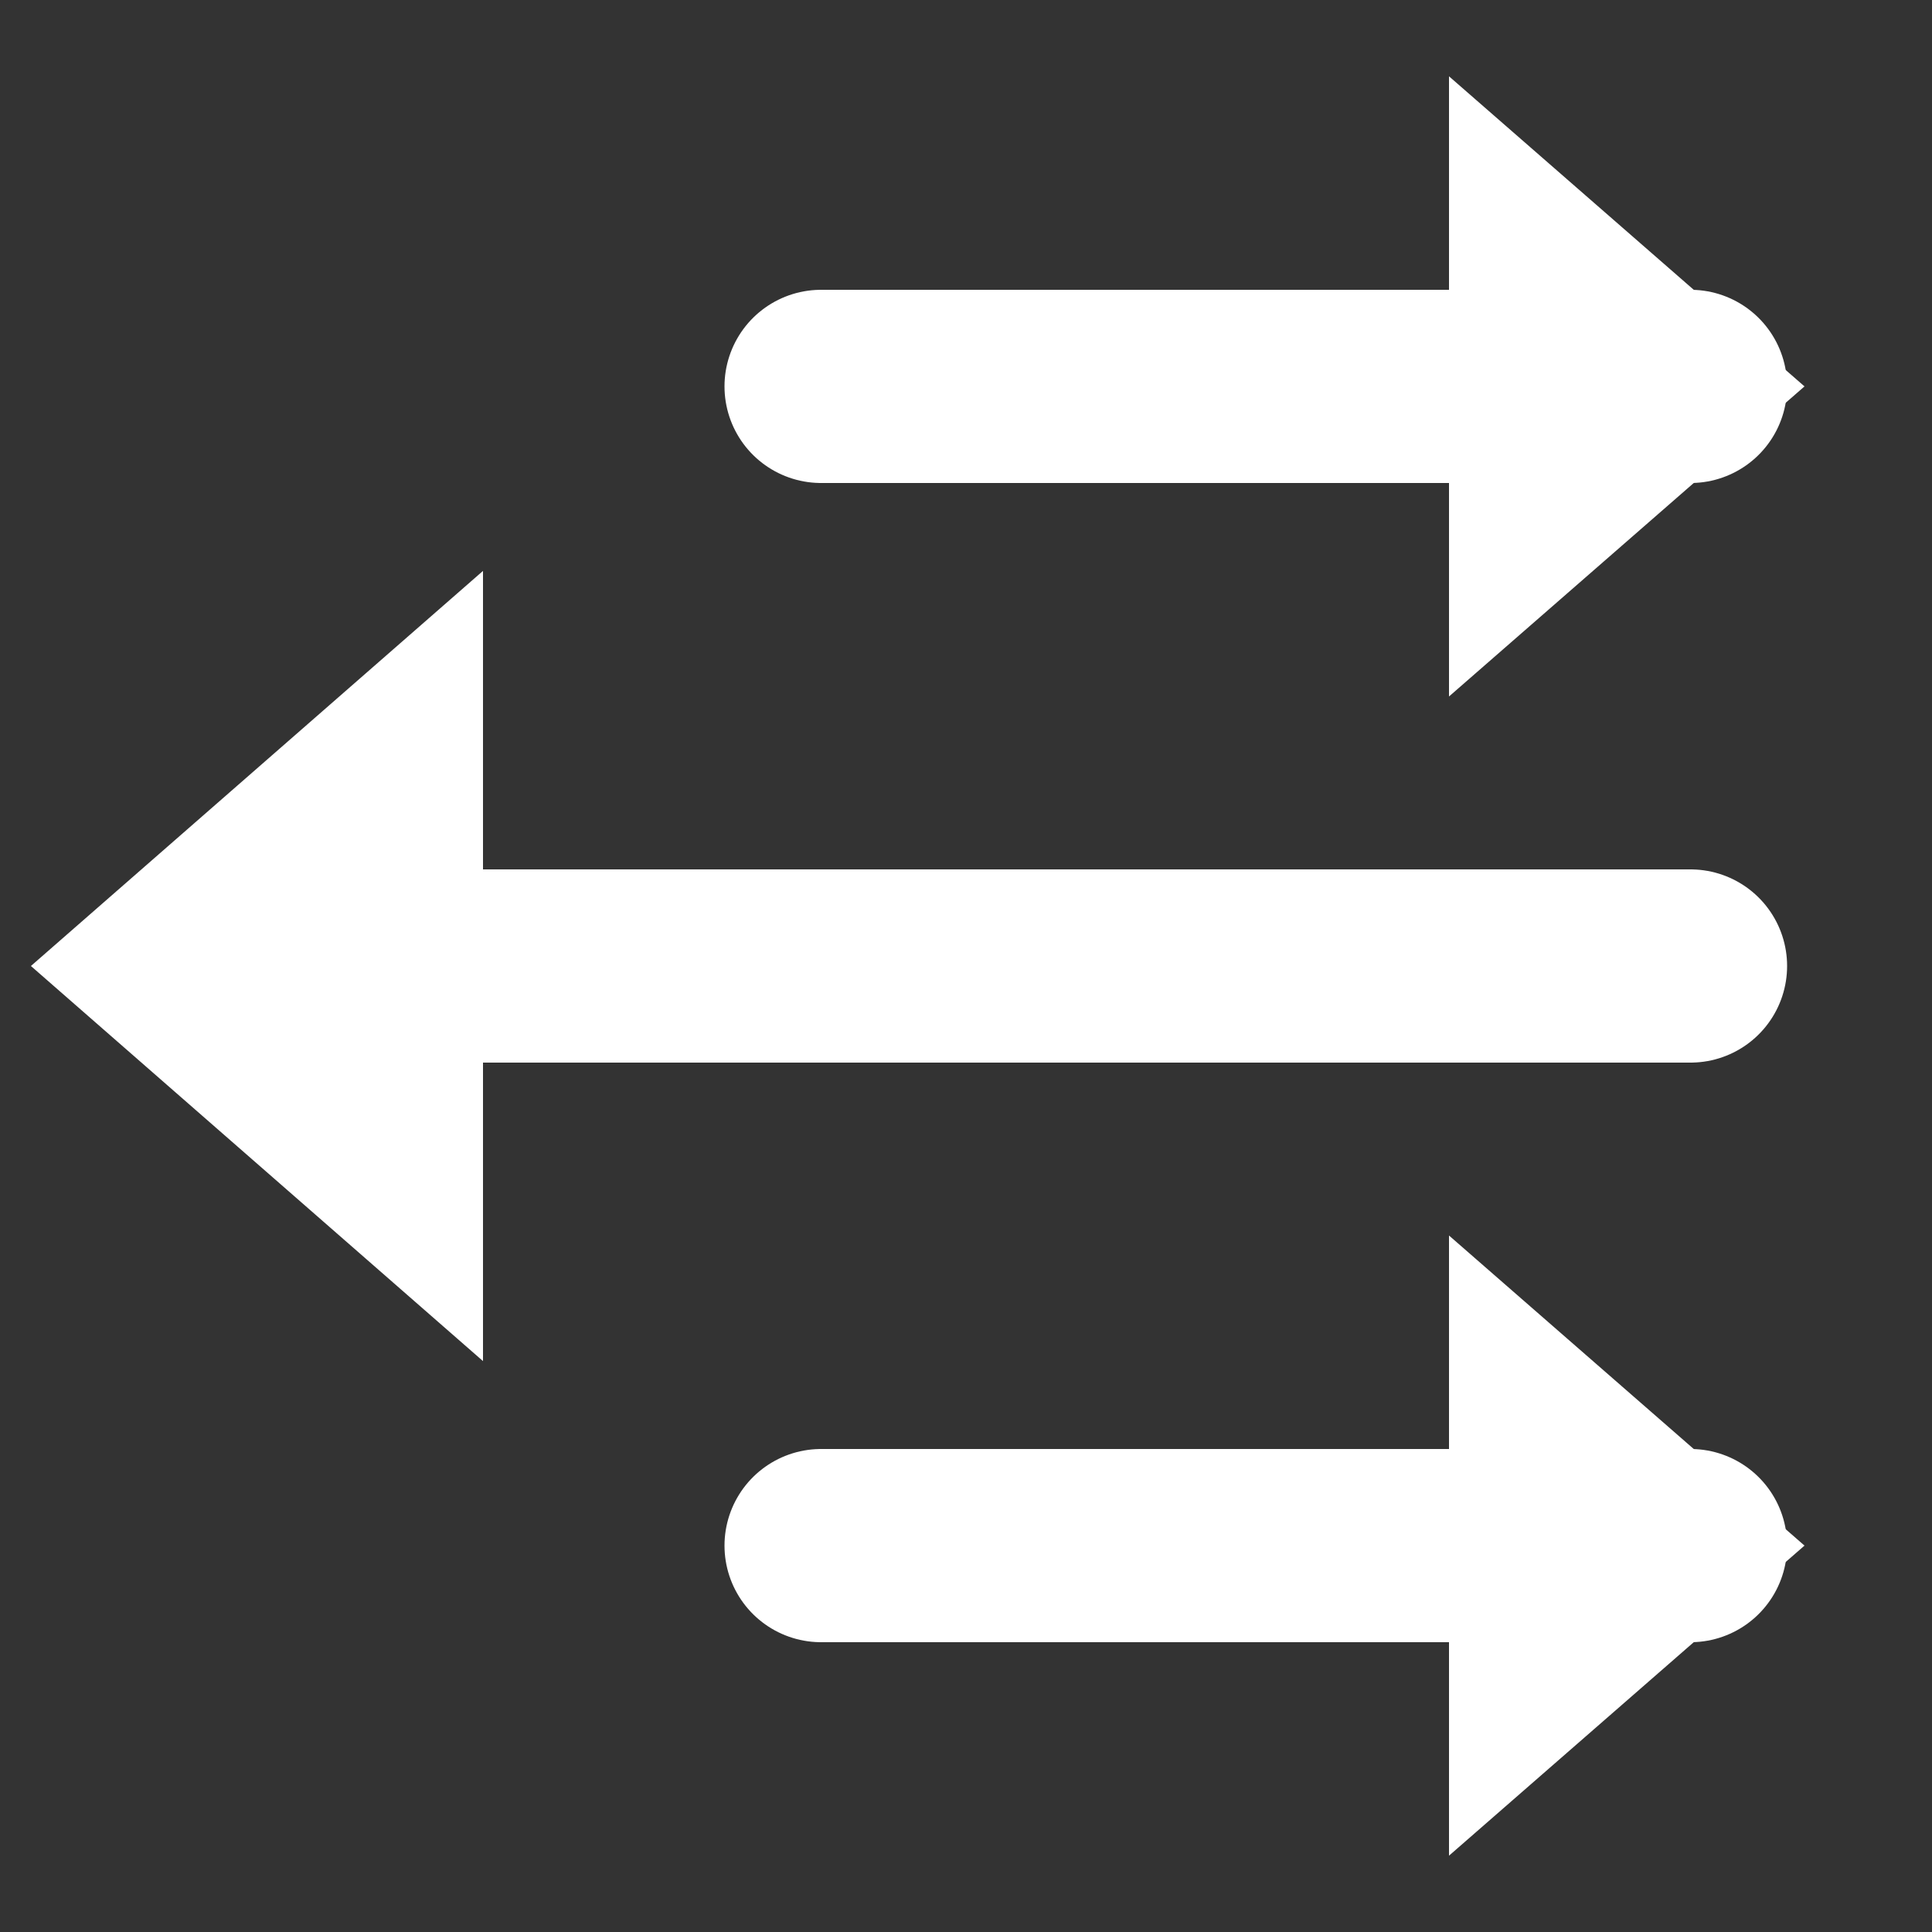 <svg width="20" height="20" viewBox="0 0 20 20" fill="none" xmlns="http://www.w3.org/2000/svg">
<rect x="0" y="0" width="20" height="20" fill="#333333" stroke="none"/>
<path d="M5 14.09L0.32 10L5 5.91V14.09Z" fill="white"/>
<path d="M17.5 10H4.5" stroke="white" stroke-width="2" stroke-miterlimit="10" stroke-linecap="round"/>
<path d="M15 7.21L18.68 4L15 0.79V7.21Z" fill="white"/>
<path d="M8.5 4H17.5" stroke="white" stroke-width="2" stroke-miterlimit="10" stroke-linecap="round"/>
<path d="M15 19.21L18.68 16L15 12.79V19.21Z" fill="white"/>
<path d="M8.5 16H17.5" stroke="white" stroke-width="2" stroke-miterlimit="10" stroke-linecap="round"/>
</svg>
